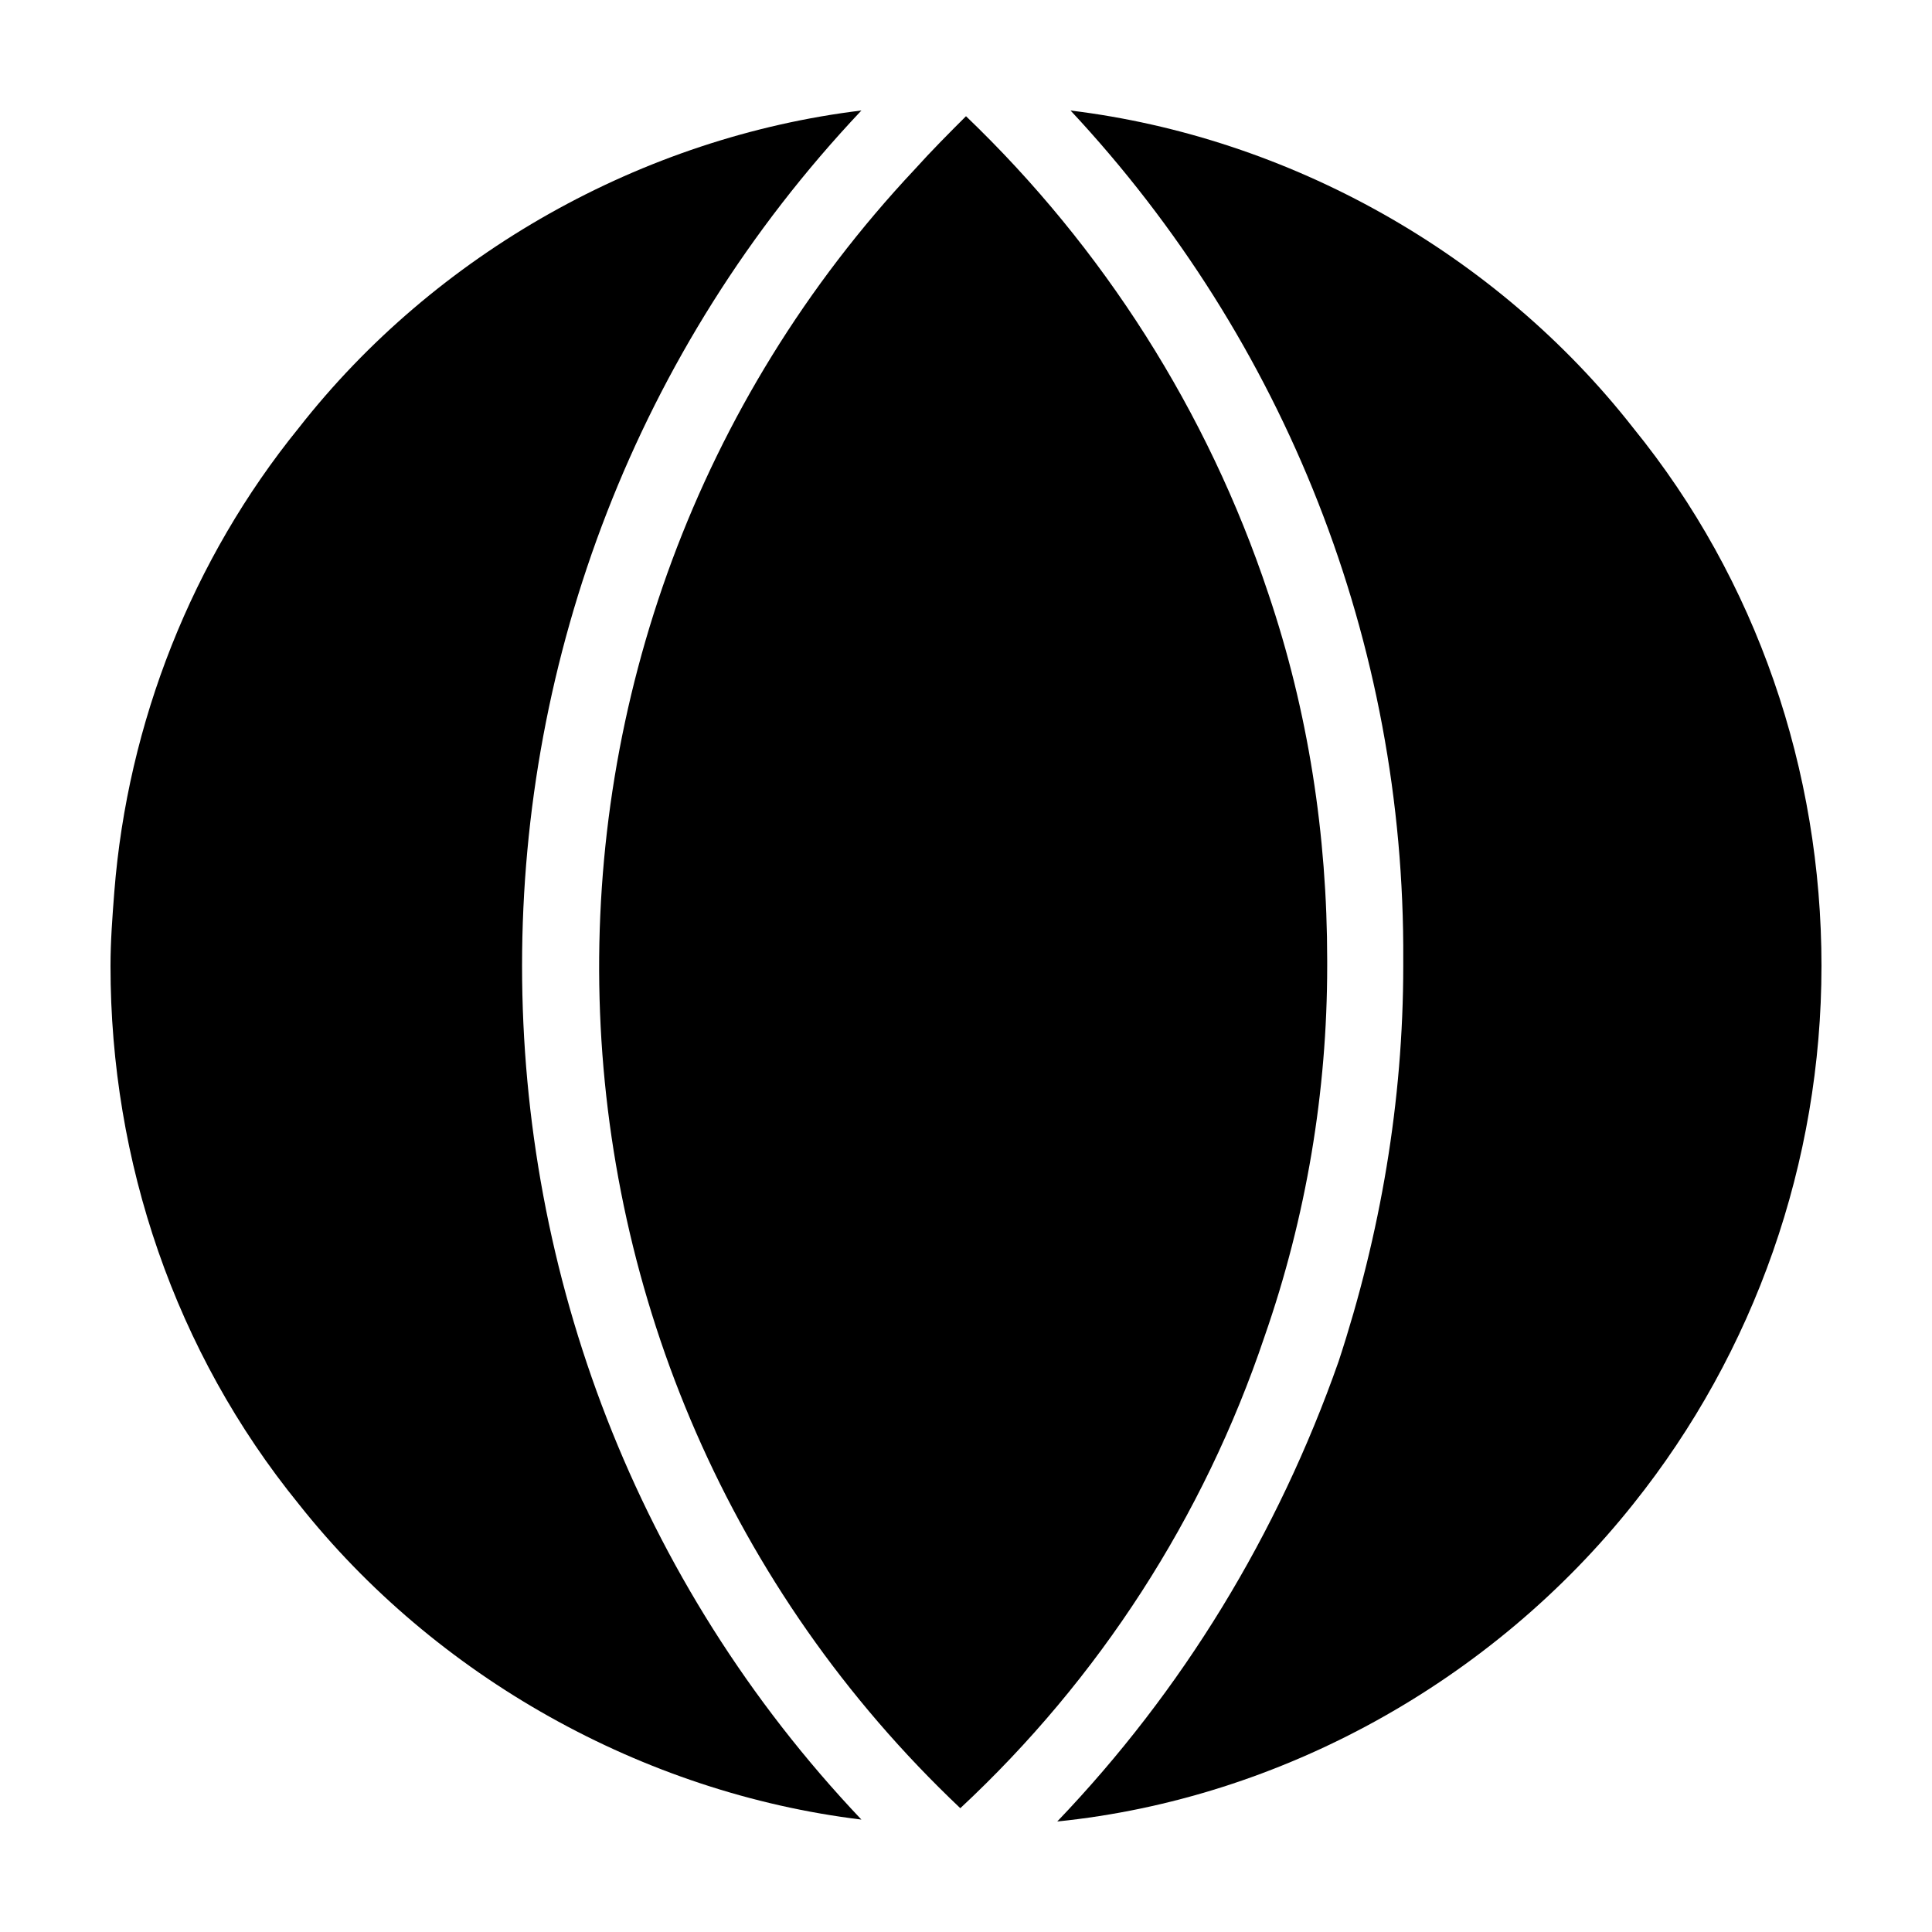 <?xml version="1.0" encoding="UTF-8"?>
<!-- Uploaded to: ICON Repo, www.iconrepo.com, Generator: ICON Repo Mixer Tools -->
<svg fill="#000000" width="800px" height="800px" version="1.1" viewBox="144 144 512 512" xmlns="http://www.w3.org/2000/svg">
 <g>
  <path d="m372.29 626.21c-57.938-7.055-112.85-37.789-149.13-83.633-32.746-40.305-49.875-90.688-49.875-142.58 0-6.551 0.504-13.098 1.008-19.648 3.527-44.84 20.656-88.168 48.871-122.93 36.273-46.352 91.188-77.086 149.12-84.137-119.91 126.96-119.91 326.47 0 452.93z"/>
  <path d="m479.1 498.24c-16.121 47.863-43.832 90.688-80.609 124.95-122.93-116.38-127.97-310.85-12.094-434.29 4.535-5.039 9.07-9.574 13.602-14.105 36.273 34.762 63.984 78.09 80.105 126.46 10.578 31.234 15.617 63.984 15.617 97.234v1.512c0.004 33.25-5.539 66.5-16.621 98.242z"/>
  <path d="m626.71 400c0 51.891-17.633 102.27-49.879 142.58-37.277 46.852-93.199 78.09-152.65 84.133 33.25-34.762 58.441-76.074 74.562-121.92 11.086-33.754 17.133-69.02 17.133-104.79v-1.512c0.504-84.137-31.238-164.24-88.168-225.2 57.938 7.051 112.86 37.785 149.13 84.137 32.746 40.305 49.875 90.684 49.875 142.58z"/>
 </g>
</svg>